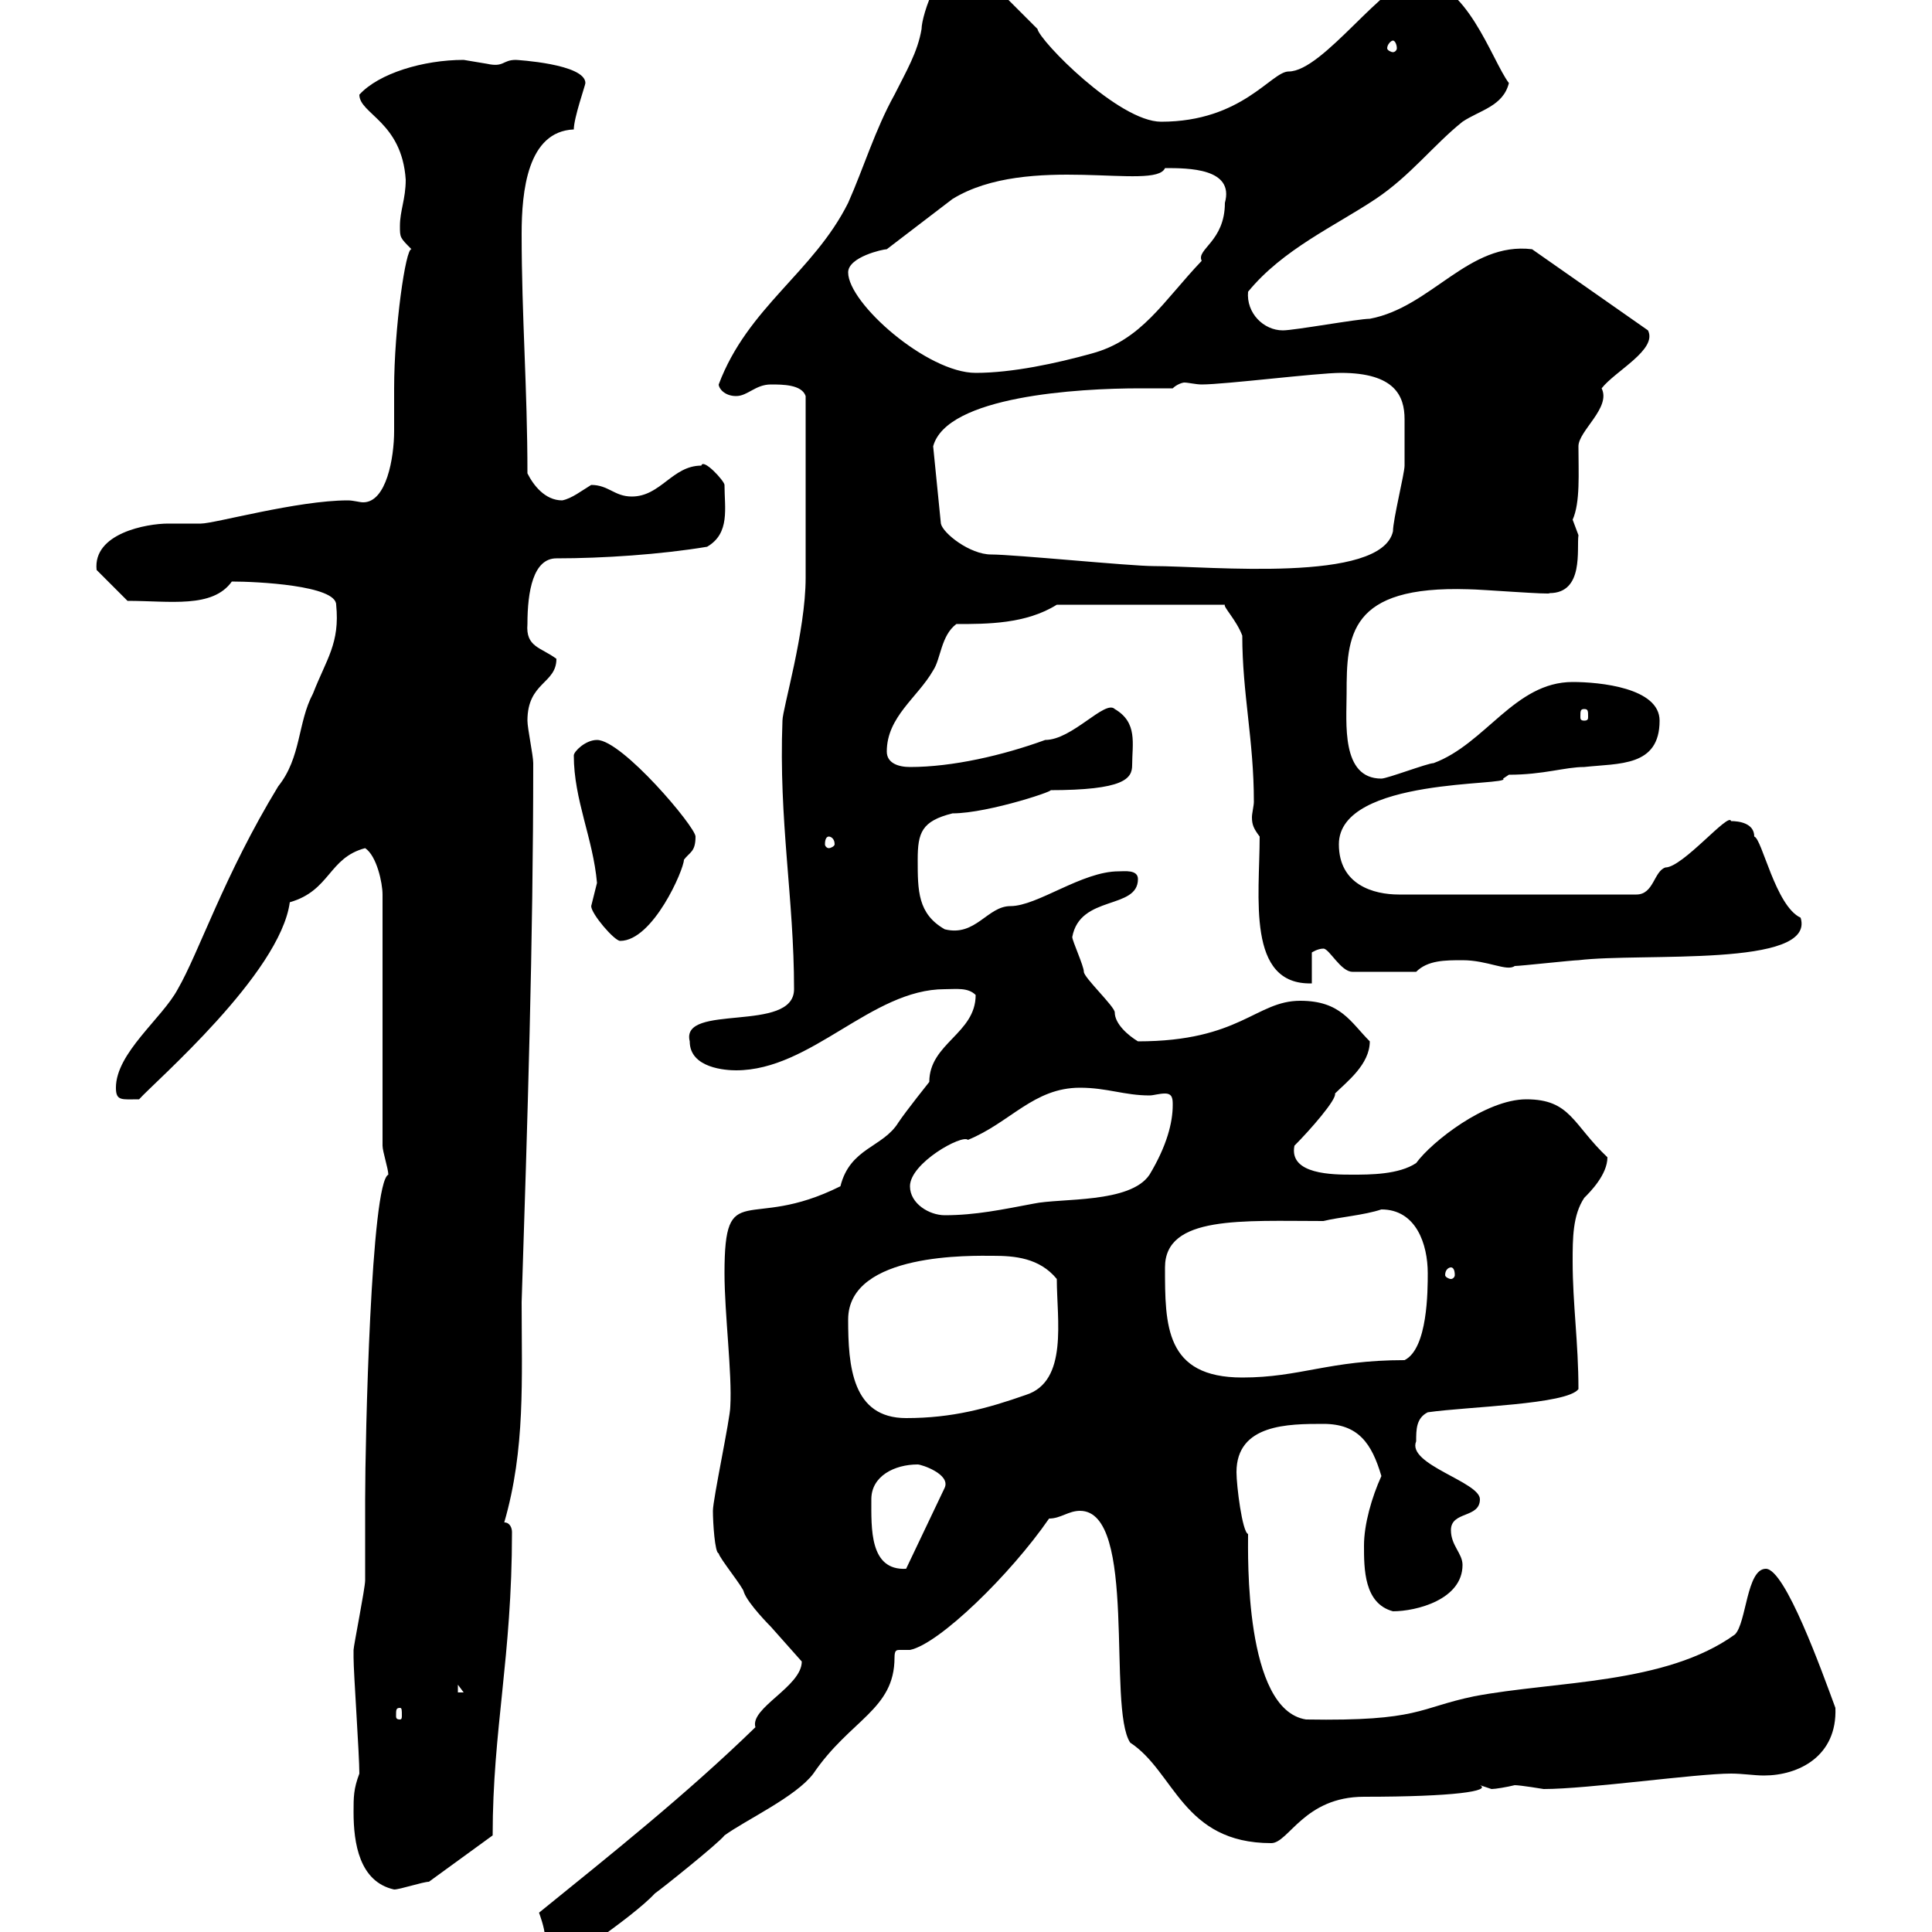 <svg xmlns="http://www.w3.org/2000/svg" xmlns:xlink="http://www.w3.org/1999/xlink" width="300" height="300"><path d="M79.20 302.40C79.20 304.50 81 304.80 81.60 304.80C82.20 304.80 83.10 304.80 83.70 304.80C84.60 304.80 85.20 305.10 85.50 306C85.80 306 98.10 297.90 101.70 294C102.60 293.40 111.60 286.20 112.50 285C115.80 282.60 123.60 279 126.30 275.40C132 267 138.90 265.50 138.90 257.40C138.90 256.20 139.20 256.20 139.80 256.20C140.40 256.20 141 256.20 141.30 256.20C145.80 255.30 156.90 244.50 162.90 235.80C164.70 235.80 165.90 234.60 167.70 234.60C176.70 234.60 171.90 265.20 175.50 270.60C182.40 275.10 183.60 286.20 197.40 286.20C200.10 286.20 202.50 279 211.80 279C225.90 279 231.60 278.10 229.80 277.20C229.80 277.20 231.60 277.80 231.60 277.80C232.20 277.80 234 277.50 235.20 277.20C236.10 277.20 239.70 277.80 239.70 277.80C246.60 277.80 263.40 275.40 268.80 275.40C270.60 275.40 272.40 275.70 273.90 275.70C279.30 275.70 285.30 272.70 285 265.20C282.90 259.50 277.20 243.60 274.20 243.60C271.20 243.60 271.20 252 269.40 253.80C258.60 261.60 241.50 261 228.90 263.40C220.20 265.20 220.50 267.30 202.80 267C193.20 265.50 193.80 241.50 193.80 238.20C192.90 237.90 192 230.70 192 228.60C192 221.10 200.10 221.10 205.50 221.10C210.90 221.10 213 224.10 214.50 229.20C213 232.50 211.80 236.70 211.80 240C211.80 243.60 211.80 249 216.30 250.20C219.90 250.20 227.10 248.40 227.10 243C227.10 241.20 225.30 240 225.30 237.60C225.30 234.60 229.80 235.80 229.80 232.80C229.80 230.10 218.40 227.40 219.90 223.80C219.90 222 219.90 220.20 221.70 219.30C228 218.40 243.30 218.10 245.10 215.70C245.10 208.50 244.20 202.50 244.20 195.90C244.20 192.30 244.20 188.70 246 186C246.90 185.10 249.60 182.40 249.60 179.70C244.20 174.60 243.90 170.70 237 170.70C230.70 170.70 222.30 177.30 219.90 180.60C217.20 182.40 212.70 182.40 210 182.40C207 182.40 200.10 182.40 201 177.90C203.40 175.50 207.60 170.70 207.30 169.80C209.10 168 212.70 165.30 212.70 161.70C209.70 158.70 208.20 155.40 201.90 155.40C195 155.40 192.60 161.70 176.70 161.70C175.20 160.80 173.10 159 173.10 157.20C173.10 156.30 168.30 151.80 168.30 150.90C168.30 150 166.50 146.10 166.50 145.50C167.70 138.90 176.70 141.30 176.70 136.50C176.70 135 174.60 135.30 173.70 135.30C168 135.30 161.10 140.70 156.90 140.70C153.30 140.70 151.50 145.50 146.70 144.30C142.50 141.90 142.50 138.30 142.50 133.50C142.50 129.30 143.10 127.50 147.90 126.30C153.60 126.30 165 122.40 162.90 122.70C174.60 122.70 175.80 120.90 175.80 118.80C175.80 115.50 176.70 112.20 173.10 110.10C171.60 108.60 166.50 114.90 162.30 114.90C155.70 117.30 147.90 119.10 141.30 119.10C139.50 119.10 137.70 118.50 137.70 116.70C137.70 111.30 142.50 108.30 144.90 104.10C146.10 102.30 146.10 98.70 148.50 96.90C153.30 96.90 159.30 96.90 164.10 93.90L190.20 93.90C189.90 94.20 192 96.30 192.90 98.70C192.90 107.70 194.70 114.90 194.70 124.50C194.70 125.10 194.40 126.30 194.40 126.90C194.40 128.10 194.70 128.70 195.60 129.90C195.60 139.20 193.50 153 203.70 152.70L203.70 147.90C203.70 147.90 204.60 147.30 205.50 147.30C206.40 147.30 208.20 150.90 210 150.90L219.90 150.90C221.70 149.10 224.40 149.10 227.10 149.10C231 149.10 234 150.90 235.20 150C236.10 150 244.20 149.10 245.10 149.10C255 147.90 282 150.30 279.60 142.50C275.70 140.70 273.60 130.20 272.40 129.90C272.40 127.80 270 127.50 268.80 127.50C268.50 126 261.30 134.70 258.60 134.70C256.80 135.30 256.80 138.90 254.10 138.90L217.20 138.90C213.30 138.90 207.90 137.40 207.90 131.10C207.90 120.60 234.90 122.10 233.40 120.90L234.30 120.30C239.70 120.30 243 119.10 246 119.10C251.40 118.50 257.70 119.10 257.70 111.90C257.70 106.80 248.40 105.90 244.20 105.90C235.20 105.90 230.70 115.50 222.60 118.50C221.70 118.50 215.40 120.90 214.50 120.90C208.20 120.90 209.10 112.20 209.10 107.70C209.10 98.70 209.40 90.90 228 91.50C229.80 91.50 241.20 92.40 240.60 92.10C246 92.10 244.80 85.20 245.10 83.10C245.10 83.10 244.20 80.70 244.20 80.70C245.40 78 245.10 73.50 245.10 69.30C245.10 66.90 250.20 63.30 248.70 60.30C250.80 57.60 257.40 54.30 255.90 51.30L237.90 38.70C228 37.50 222.30 47.70 212.70 49.50C210.90 49.50 201 51.30 199.20 51.30C196.20 51.30 193.50 48.60 193.80 45.30C199.20 38.70 207.30 35.10 213.60 30.90C219 27.30 222.60 22.50 227.10 18.90C229.80 17.10 233.40 16.50 234.30 12.90C231.60 9.30 227.70-3.30 219.90-3.30C215.10-3.30 205.50 11.10 200.10 11.10C197.40 11.10 192.90 18.90 180.30 18.90C173.70 18.90 161.40 6.30 161.10 4.50L150.30-6.30C146.10-6.90 143.10 2.40 143.10 4.50C142.50 8.10 140.70 11.10 138.90 14.70C135.90 20.10 134.10 26.10 131.70 31.50C126.30 42.30 116.10 47.70 111.60 59.70C111.60 60.30 112.50 61.50 114.30 61.50C116.10 61.50 117.30 59.70 119.70 59.70C121.50 59.70 124.50 59.70 125.10 61.50C125.10 72.30 125.10 83.40 125.10 89.70C125.10 98.10 121.50 110.10 121.50 111.90C120.90 127.50 123.30 139.50 123.30 153.60C123.30 160.50 105.60 155.70 107.10 161.70C107.10 165.90 112.80 166.20 114.30 166.20C126 166.20 135.30 153.60 146.70 153.60C148.50 153.60 150.30 153.30 151.50 154.50C151.50 160.50 144.30 162 144.30 168C144.30 168 140.70 172.50 139.50 174.30C137.10 178.20 132 178.20 130.50 184.20C116.10 191.40 112.50 182.70 112.50 197.70C112.50 204 113.70 213.30 113.40 218.40C113.40 220.20 110.70 232.80 110.70 234.60C110.70 236.40 111 241.20 111.60 241.20C111.60 241.80 115.50 246.60 115.50 247.20C116.10 249 119.70 252.60 119.70 252.60L124.50 258C124.50 261.90 116.40 265.20 117.30 268.20C106.50 278.70 94.80 288 83.70 297C83.70 297 84.60 299.40 84.60 300.60C83.10 300.60 81.60 300.30 81 300.30C79.80 300.30 79.20 300.60 79.20 302.40ZM54.90 281.40C54.90 286.20 55.80 292.20 61.20 293.40C62.10 293.40 65.70 292.20 66.60 292.20L76.50 285C76.50 268.50 79.50 257.40 79.50 237.90C79.50 237.30 79.20 236.40 78.30 236.40C81.60 225 81 214.20 81 202.20C81.90 174.30 82.80 146.40 82.80 118.50C82.80 117.30 81.90 113.10 81.90 111.90C81.90 105.90 86.40 106.20 86.40 102.30C84 100.50 81.60 100.50 81.90 96.90C81.90 91.80 82.80 86.70 86.40 86.70C93.60 86.70 102.60 86.10 109.80 84.90C113.40 82.80 112.50 78.90 112.50 75.30C112.50 74.70 109.20 71.10 108.90 72.30C104.40 72.30 102.60 77.10 98.10 77.10C95.40 77.10 94.50 75.30 91.80 75.30C90.30 76.20 88.80 77.40 87.30 77.70C84.60 77.70 82.80 75.30 81.90 73.50C81.90 60.30 81 49.20 81 36.30C81 29.70 81.90 20.40 89.10 20.10C89.10 18.30 90.90 13.20 90.90 12.90C90.90 9.90 80.10 9.30 80.10 9.30C78 9.30 78.30 10.50 75.60 9.90C75.60 9.90 72 9.30 72 9.30C65.70 9.30 58.80 11.40 55.80 14.70C55.80 17.70 62.40 18.90 63 27.90C63 30.90 62.10 32.70 62.10 35.10C62.10 36.90 62.10 36.90 63.90 38.70C63 38.40 61.20 51 61.20 60.30C61.20 62.10 61.20 64.50 61.20 66.90C61.20 71.10 60 78 56.40 78C55.80 78 54.90 77.70 54 77.70C46.20 77.70 33.30 81.30 31.20 81.30C29.40 81.30 27.60 81.30 26.10 81.30C22.80 81.30 14.40 82.80 15 88.50L19.80 93.30C26.40 93.30 33 94.50 36 90.30C39.90 90.30 52.20 90.90 52.20 93.90C52.80 99.90 50.70 102.30 48.60 107.70C46.20 112.20 46.80 117.60 43.20 122.10C34.80 135.90 30.90 147.90 27.60 153.60C25.20 158.10 18 163.50 18 168.90C18 171 18.90 170.70 21.60 170.70C24 168 43.50 151.20 45 140.10C51.30 138.30 51 133.20 56.70 131.70C58.50 132.90 59.40 137.10 59.40 138.90L59.40 177.90C59.40 178.80 60.30 181.50 60.30 182.40C57.60 183.60 56.70 223.50 56.70 232.80C56.70 234 56.70 244.80 56.70 245.40C56.70 246.60 54.90 255.60 54.90 256.20C54.90 257.40 54.90 257.40 54.90 257.40C54.90 259.80 55.80 272.40 55.80 275.40C54.90 277.80 54.90 279 54.90 281.40ZM62.10 265.20C62.40 265.20 62.40 265.50 62.40 266.40C62.40 266.70 62.40 267 62.10 267C61.50 267 61.50 266.70 61.50 266.40C61.50 265.50 61.50 265.20 62.10 265.20ZM71.10 261.60L72 262.80L71.10 262.80ZM135.30 232.80C135.30 229.20 138.90 227.40 142.50 227.40C143.10 227.40 147.60 228.90 146.70 231L140.70 243.60C135 243.90 135.30 237.30 135.30 232.80ZM131.70 204.90C131.70 194.40 151.20 195 154.20 195C157.50 195 161.40 195.30 164.10 198.60C164.10 204.90 165.90 214.50 159.30 216.60C153.30 218.70 147.90 220.20 140.70 220.20C132.30 220.20 131.70 212.10 131.70 204.90ZM180.90 196.80C180.90 188.70 192.90 189.60 205.50 189.60C207.90 189 211.80 188.70 214.50 187.80C219.90 187.80 221.70 193.20 221.70 197.70C221.70 200.40 221.70 209.40 218.10 211.20C206.40 211.20 201.90 213.90 192.90 213.90C180.90 213.90 180.90 205.80 180.90 196.80ZM225.30 196.80C225.60 196.80 225.90 197.10 225.90 198C225.90 198.30 225.60 198.60 225.30 198.60C225 198.60 224.40 198.30 224.40 198C224.40 197.10 225 196.80 225.30 196.80ZM141.30 184.20C141.30 180.60 149.40 176.10 150.30 177C156.90 174.30 160.50 168.90 167.70 168.90C171.90 168.90 174.60 170.10 178.50 170.10C179.10 170.10 180 169.80 180.90 169.80C182.10 169.80 182.10 170.70 182.10 171.60C182.10 174.30 181.20 177.90 178.50 182.40C175.50 186.90 164.70 186 160.50 186.90C155.70 187.80 151.50 188.70 146.70 188.70C144.30 188.70 141.30 186.90 141.30 184.20ZM91.80 140.70C91.80 141.90 95.40 146.10 96.30 146.10C101.40 146.10 106.20 135 106.20 133.50C107.10 132.30 108 132.30 108 129.90C108 128.40 96.60 114.90 92.70 114.90C90.90 114.90 89.10 116.70 89.10 117.30C89.10 124.20 92.10 130.20 92.70 137.10C92.70 137.10 91.80 140.70 91.80 140.70ZM128.70 129.90C129 129.90 129.60 130.20 129.60 131.10C129.60 131.40 129 131.70 128.70 131.70C128.40 131.70 128.10 131.40 128.10 131.10C128.10 130.20 128.40 129.90 128.70 129.90ZM246 110.10C246.60 110.10 246.60 110.40 246.60 111.30C246.60 111.60 246.60 111.90 246 111.90C245.40 111.90 245.40 111.60 245.40 111.30C245.40 110.40 245.40 110.10 246 110.10ZM153.90 86.10C150.60 86.10 146.40 82.80 146.10 81.30L144.90 69.30C147 61.50 167.40 60.30 177 60.30C178.80 60.30 180.30 60.30 182.10 60.30C182.70 59.70 183.60 59.40 183.90 59.40C184.50 59.40 185.70 59.70 186.60 59.70C190.20 59.70 204.60 57.90 208.20 57.90C216.60 57.90 218.10 61.50 218.10 65.10C218.10 66.90 218.10 70.50 218.10 72.30C218.10 73.50 216.30 80.70 216.30 82.50C214.50 90.60 187.80 87.90 179.10 87.90C175.50 87.90 157.50 86.10 153.90 86.10ZM131.70 42.30C131.70 39.90 137.10 38.70 137.70 38.70L147.90 30.90C159.60 23.70 179.40 29.70 180.90 26.10C184.50 26.10 191.70 26.10 190.20 31.50C190.20 37.50 185.70 38.70 186.60 40.50C180.60 46.80 177.30 52.80 169.50 54.90C164.10 56.40 157.20 57.90 151.50 57.90C144 57.90 131.70 47.10 131.70 42.30ZM216.30 6.30C216.60 6.30 216.90 6.90 216.90 7.50C216.90 7.80 216.60 8.10 216.30 8.10C216 8.10 215.40 7.80 215.40 7.50C215.40 6.90 216 6.30 216.30 6.30Z"/></svg>